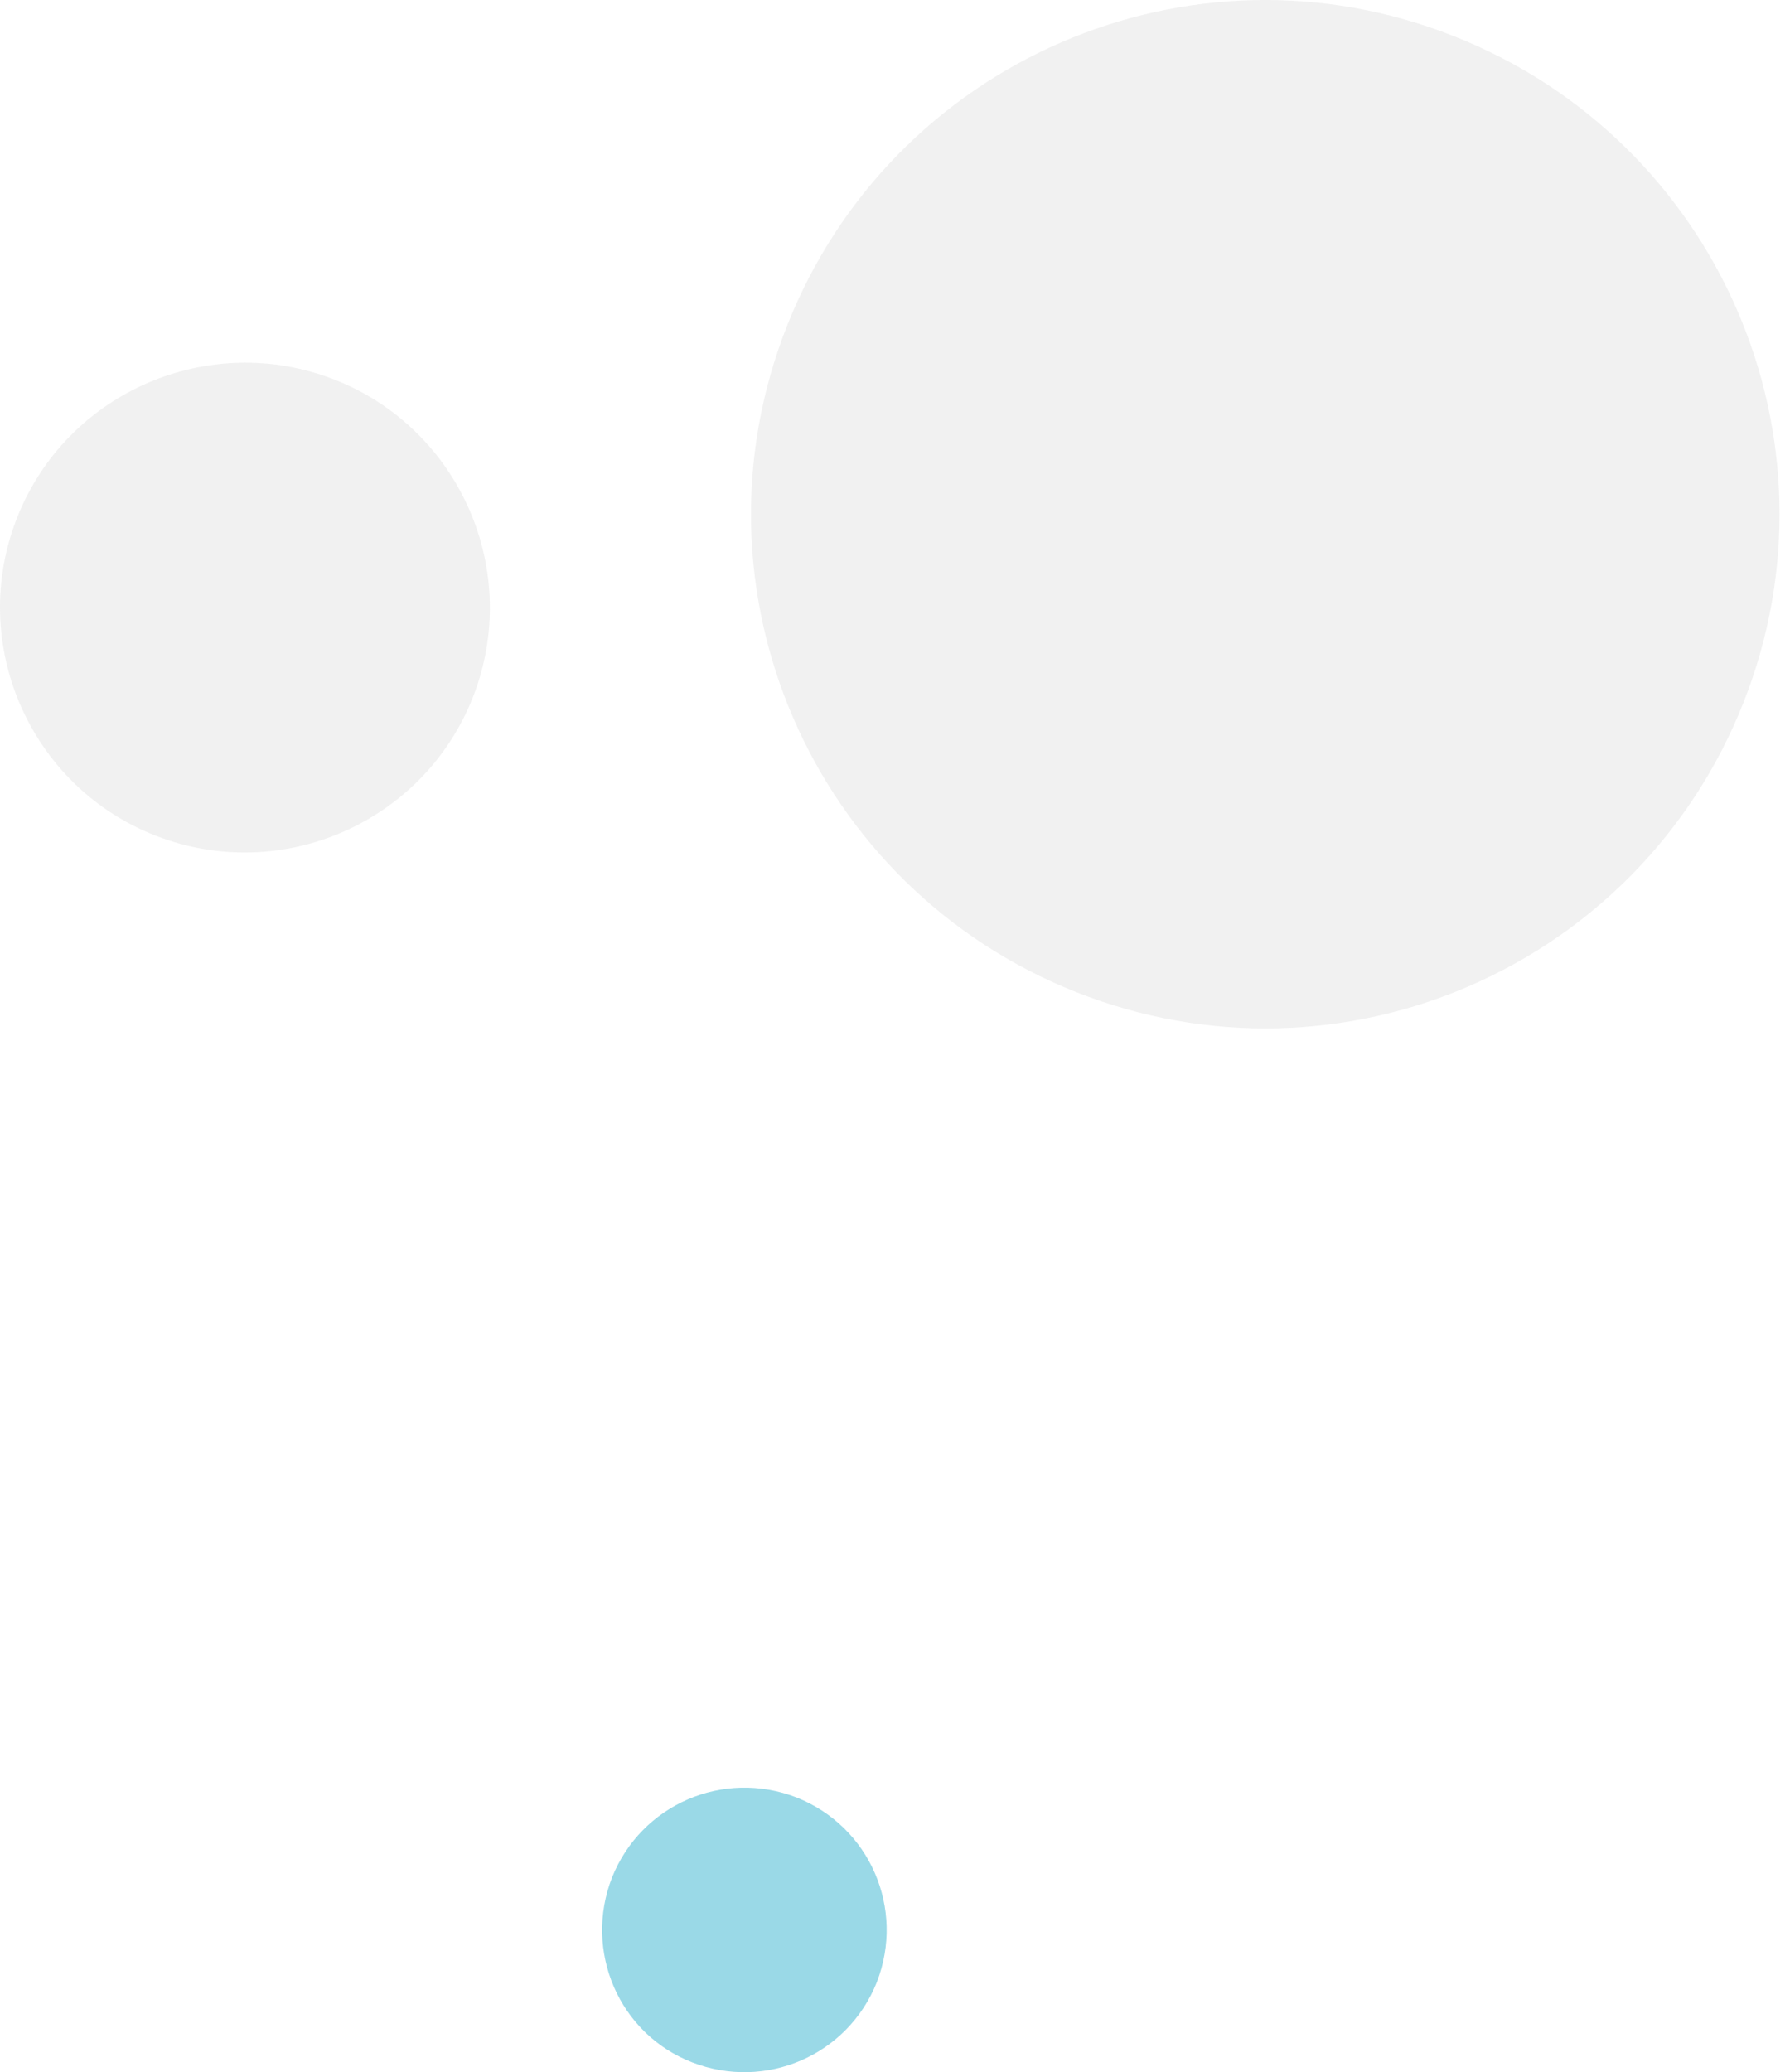 <svg width="89" height="103" viewBox="0 0 89 103" fill="none" xmlns="http://www.w3.org/2000/svg">
<path opacity="0.44" d="M23.507 34.672C21.042 40.916 13.951 43.987 7.705 41.524C1.459 39.06 -1.614 31.972 0.851 25.729C3.316 19.485 10.406 16.414 16.652 18.877C22.899 21.341 25.971 28.429 23.507 34.672Z" fill="#E0DFDF"/>
<path opacity="0.44" d="M43.596 98.527C42.145 102.172 38.059 103.927 34.413 102.51C30.766 101.092 29.01 96.975 30.428 93.33C31.88 89.685 35.966 87.93 39.612 89.347C43.259 90.799 45.014 94.882 43.596 98.527Z" fill="#1AA9C9"/>
<path opacity="0.44" d="M86.679 34.942C81.48 48.071 66.657 54.517 53.523 49.319C40.389 44.122 33.94 29.306 39.139 16.177C44.339 3.048 59.161 -3.398 72.296 1.8C85.43 6.997 91.879 21.813 86.679 34.942Z" fill="#E0DFDF"/>
</svg>
